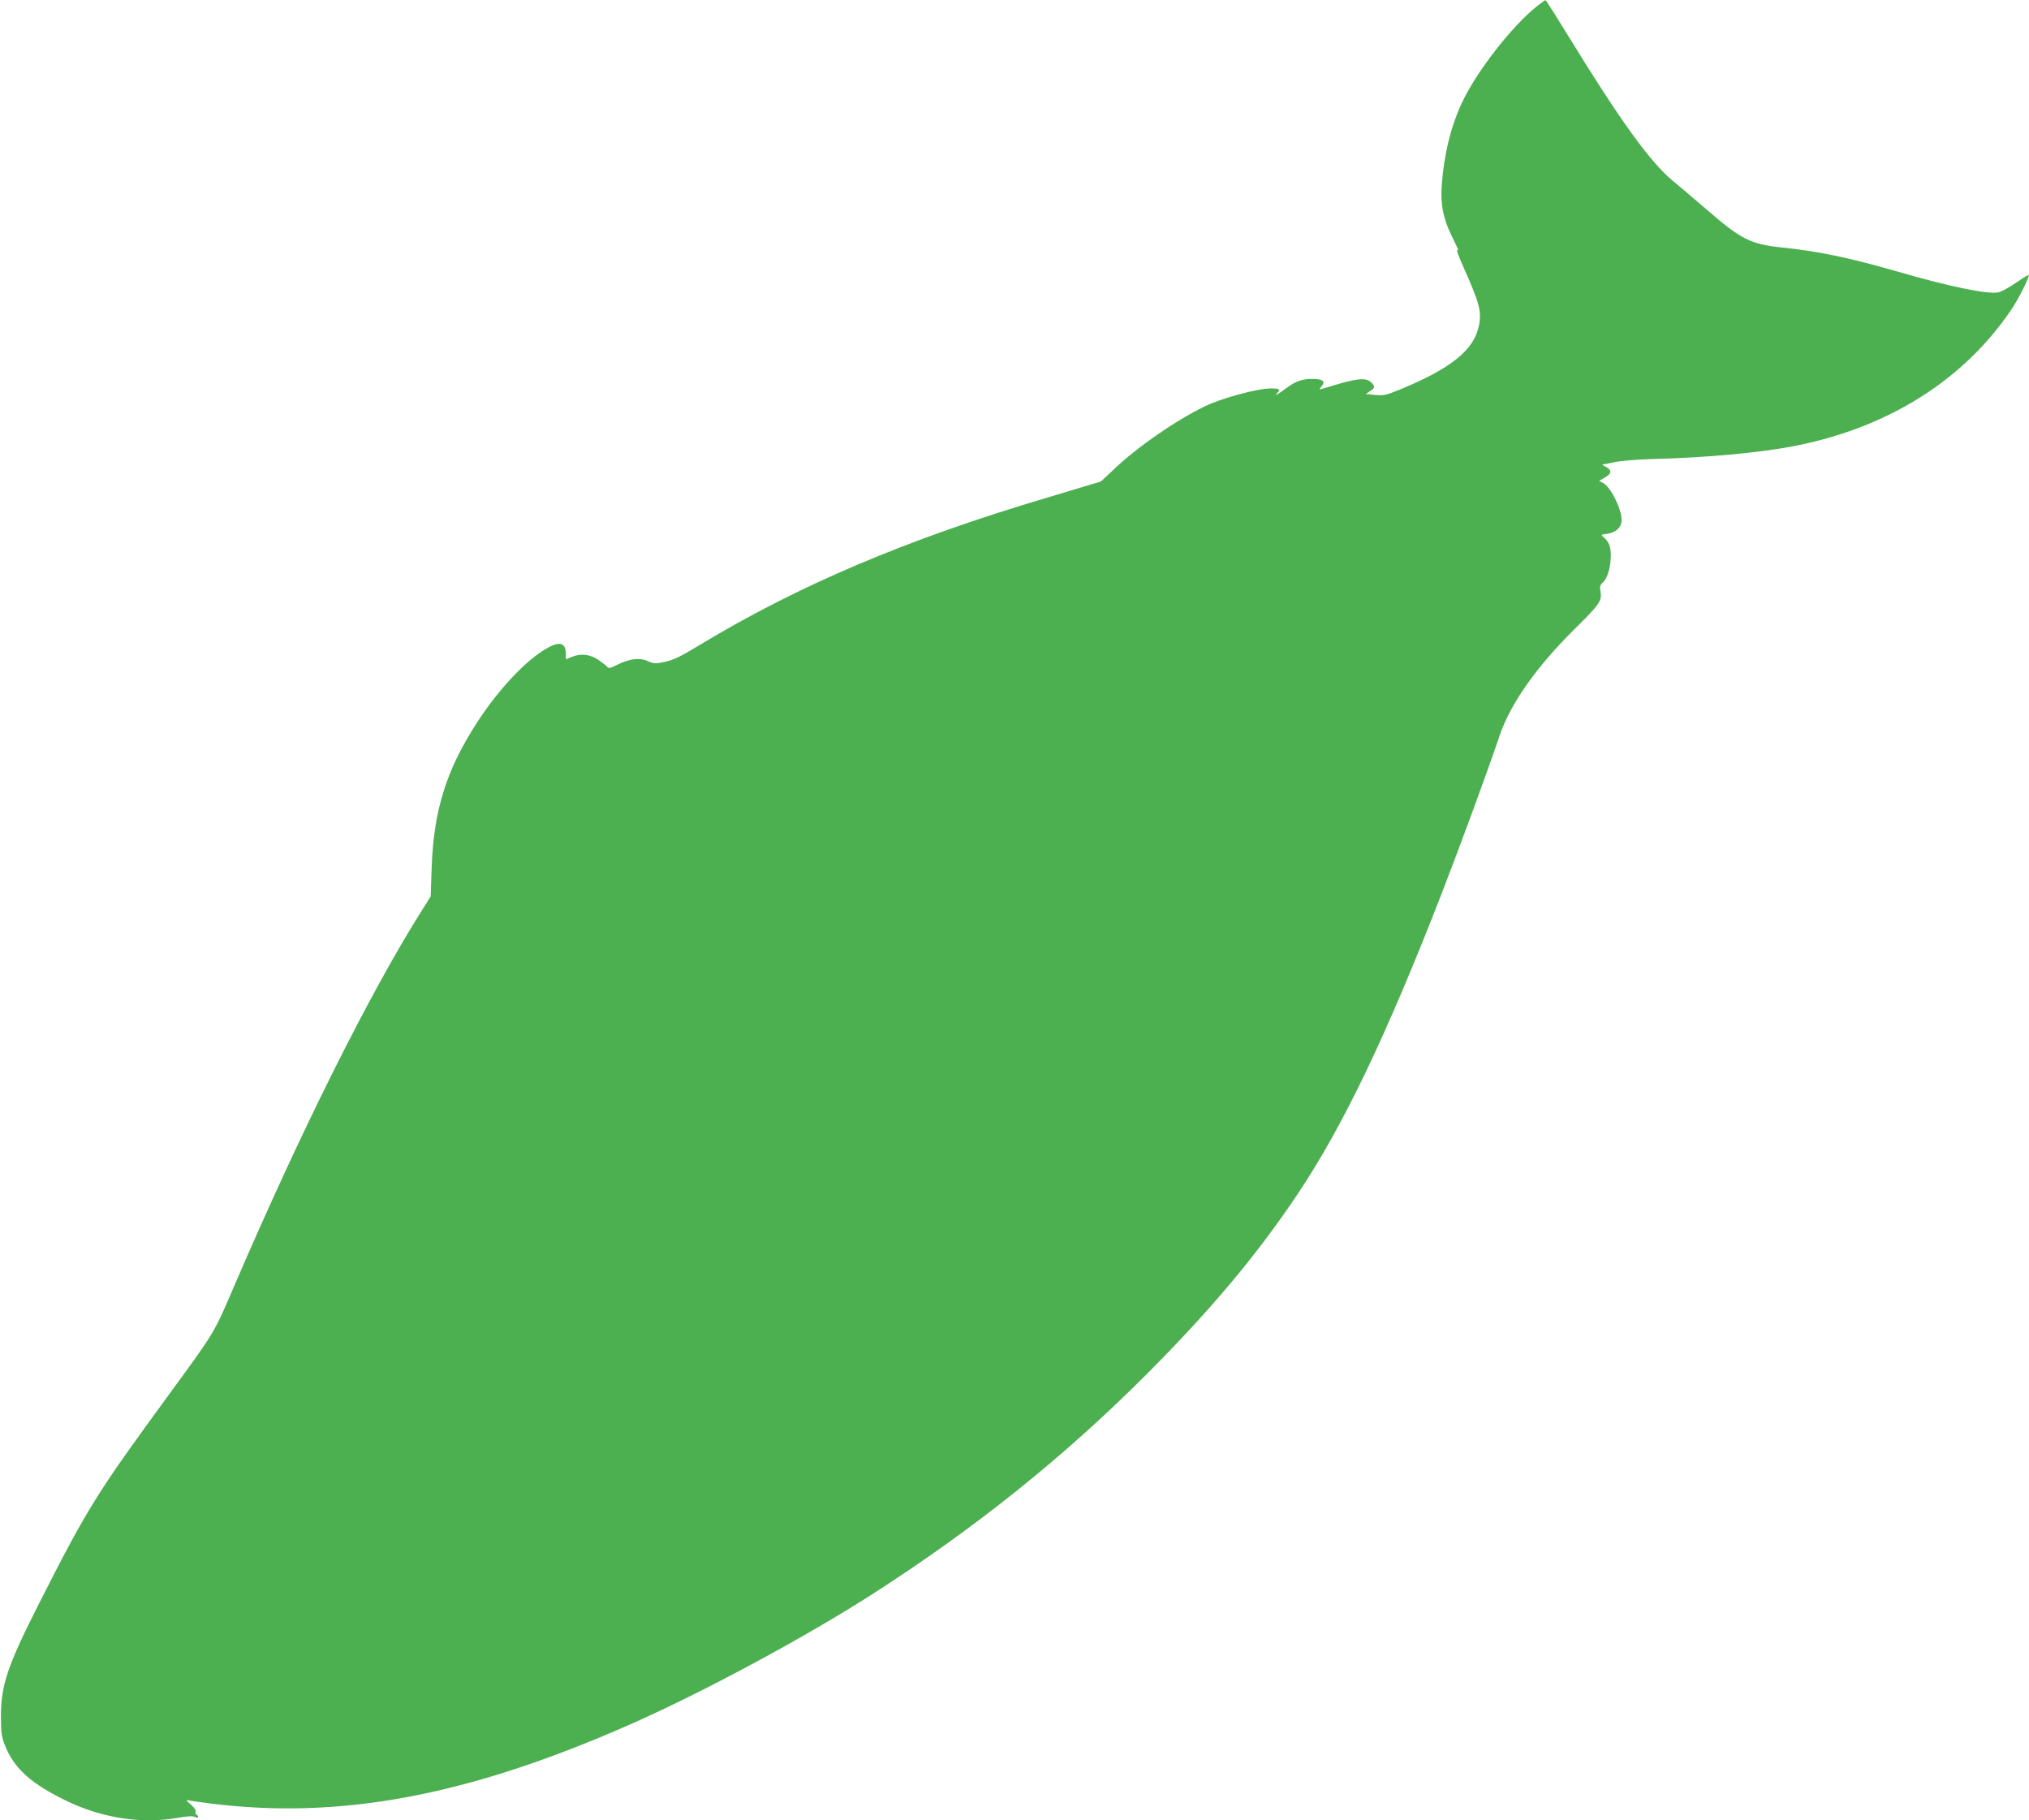 <?xml version="1.0" standalone="no"?>
<!DOCTYPE svg PUBLIC "-//W3C//DTD SVG 20010904//EN"
 "http://www.w3.org/TR/2001/REC-SVG-20010904/DTD/svg10.dtd">
<svg version="1.0" xmlns="http://www.w3.org/2000/svg"
 width="1280pt" height="1148pt" viewBox="0 0 1280 1148"
 preserveAspectRatio="xMidYMid meet">
<g transform="translate(0,1148) scale(0.1,-0.1)"
fill="#4caf50" stroke="none">
<path d="M9700 11444 c-161 -126 -391 -422 -481 -620 -69 -151 -111 -326 -124
-519 -8 -114 10 -204 62 -311 49 -101 48 -98 35 -90 -6 4 11 -44 39 -106 102
-227 117 -284 99 -372 -32 -154 -174 -269 -501 -404 -84 -34 -100 -38 -154
-33 l-59 6 27 18 c33 21 34 30 5 57 -34 31 -92 24 -282 -35 -47 -14 -48 -14
-33 3 33 36 16 52 -56 52 -64 0 -107 -16 -165 -60 -50 -38 -79 -53 -54 -28 22
22 13 28 -40 28 -87 0 -314 -62 -420 -114 -183 -89 -424 -256 -571 -396 l-82
-77 -340 -102 c-887 -263 -1571 -554 -2196 -932 -115 -70 -159 -91 -213 -103
-63 -13 -71 -13 -111 5 -51 23 -115 14 -194 -25 -42 -22 -51 -23 -61 -11 -7 8
-33 28 -58 45 -52 34 -110 40 -167 16 l-35 -15 0 30 c0 84 -46 90 -151 21
-125 -82 -280 -251 -405 -442 -198 -303 -279 -561 -291 -929 l-6 -175 -57 -90
c-330 -524 -763 -1391 -1186 -2375 -125 -292 -118 -280 -404 -671 -463 -633
-517 -719 -827 -1330 -196 -387 -237 -509 -237 -705 0 -102 4 -129 24 -180 57
-148 167 -247 395 -356 224 -107 470 -144 699 -104 63 11 92 12 106 5 21 -11
29 3 9 15 -6 4 -8 13 -5 20 3 8 -11 28 -32 45 -25 21 -30 29 -17 26 11 -3 72
-12 135 -20 825 -105 1635 47 2660 500 450 198 1098 547 1518 816 652 418
1213 867 1737 1392 404 405 695 752 952 1136 286 428 559 997 908 1895 118
304 292 777 367 1000 68 199 232 431 474 670 157 155 172 176 160 238 -5 27
-2 38 18 56 28 26 48 99 48 170 0 53 -14 87 -45 112 -19 16 -18 17 26 23 53 8
87 42 87 85 0 73 -69 209 -117 235 l-25 13 36 21 c43 25 46 46 9 66 -16 8 -26
15 -23 16 3 0 37 7 75 15 41 9 143 17 245 20 347 9 692 41 910 86 582 118
1051 416 1349 857 45 66 117 210 109 217 -2 3 -39 -20 -81 -49 -43 -30 -93
-57 -111 -60 -70 -13 -308 36 -642 133 -299 86 -496 127 -723 150 -197 21
-256 50 -473 238 -84 72 -182 156 -218 185 -140 116 -335 387 -650 901 -80
130 -147 236 -150 236 -3 0 -25 -16 -50 -35z"/>
</g>
</svg>
